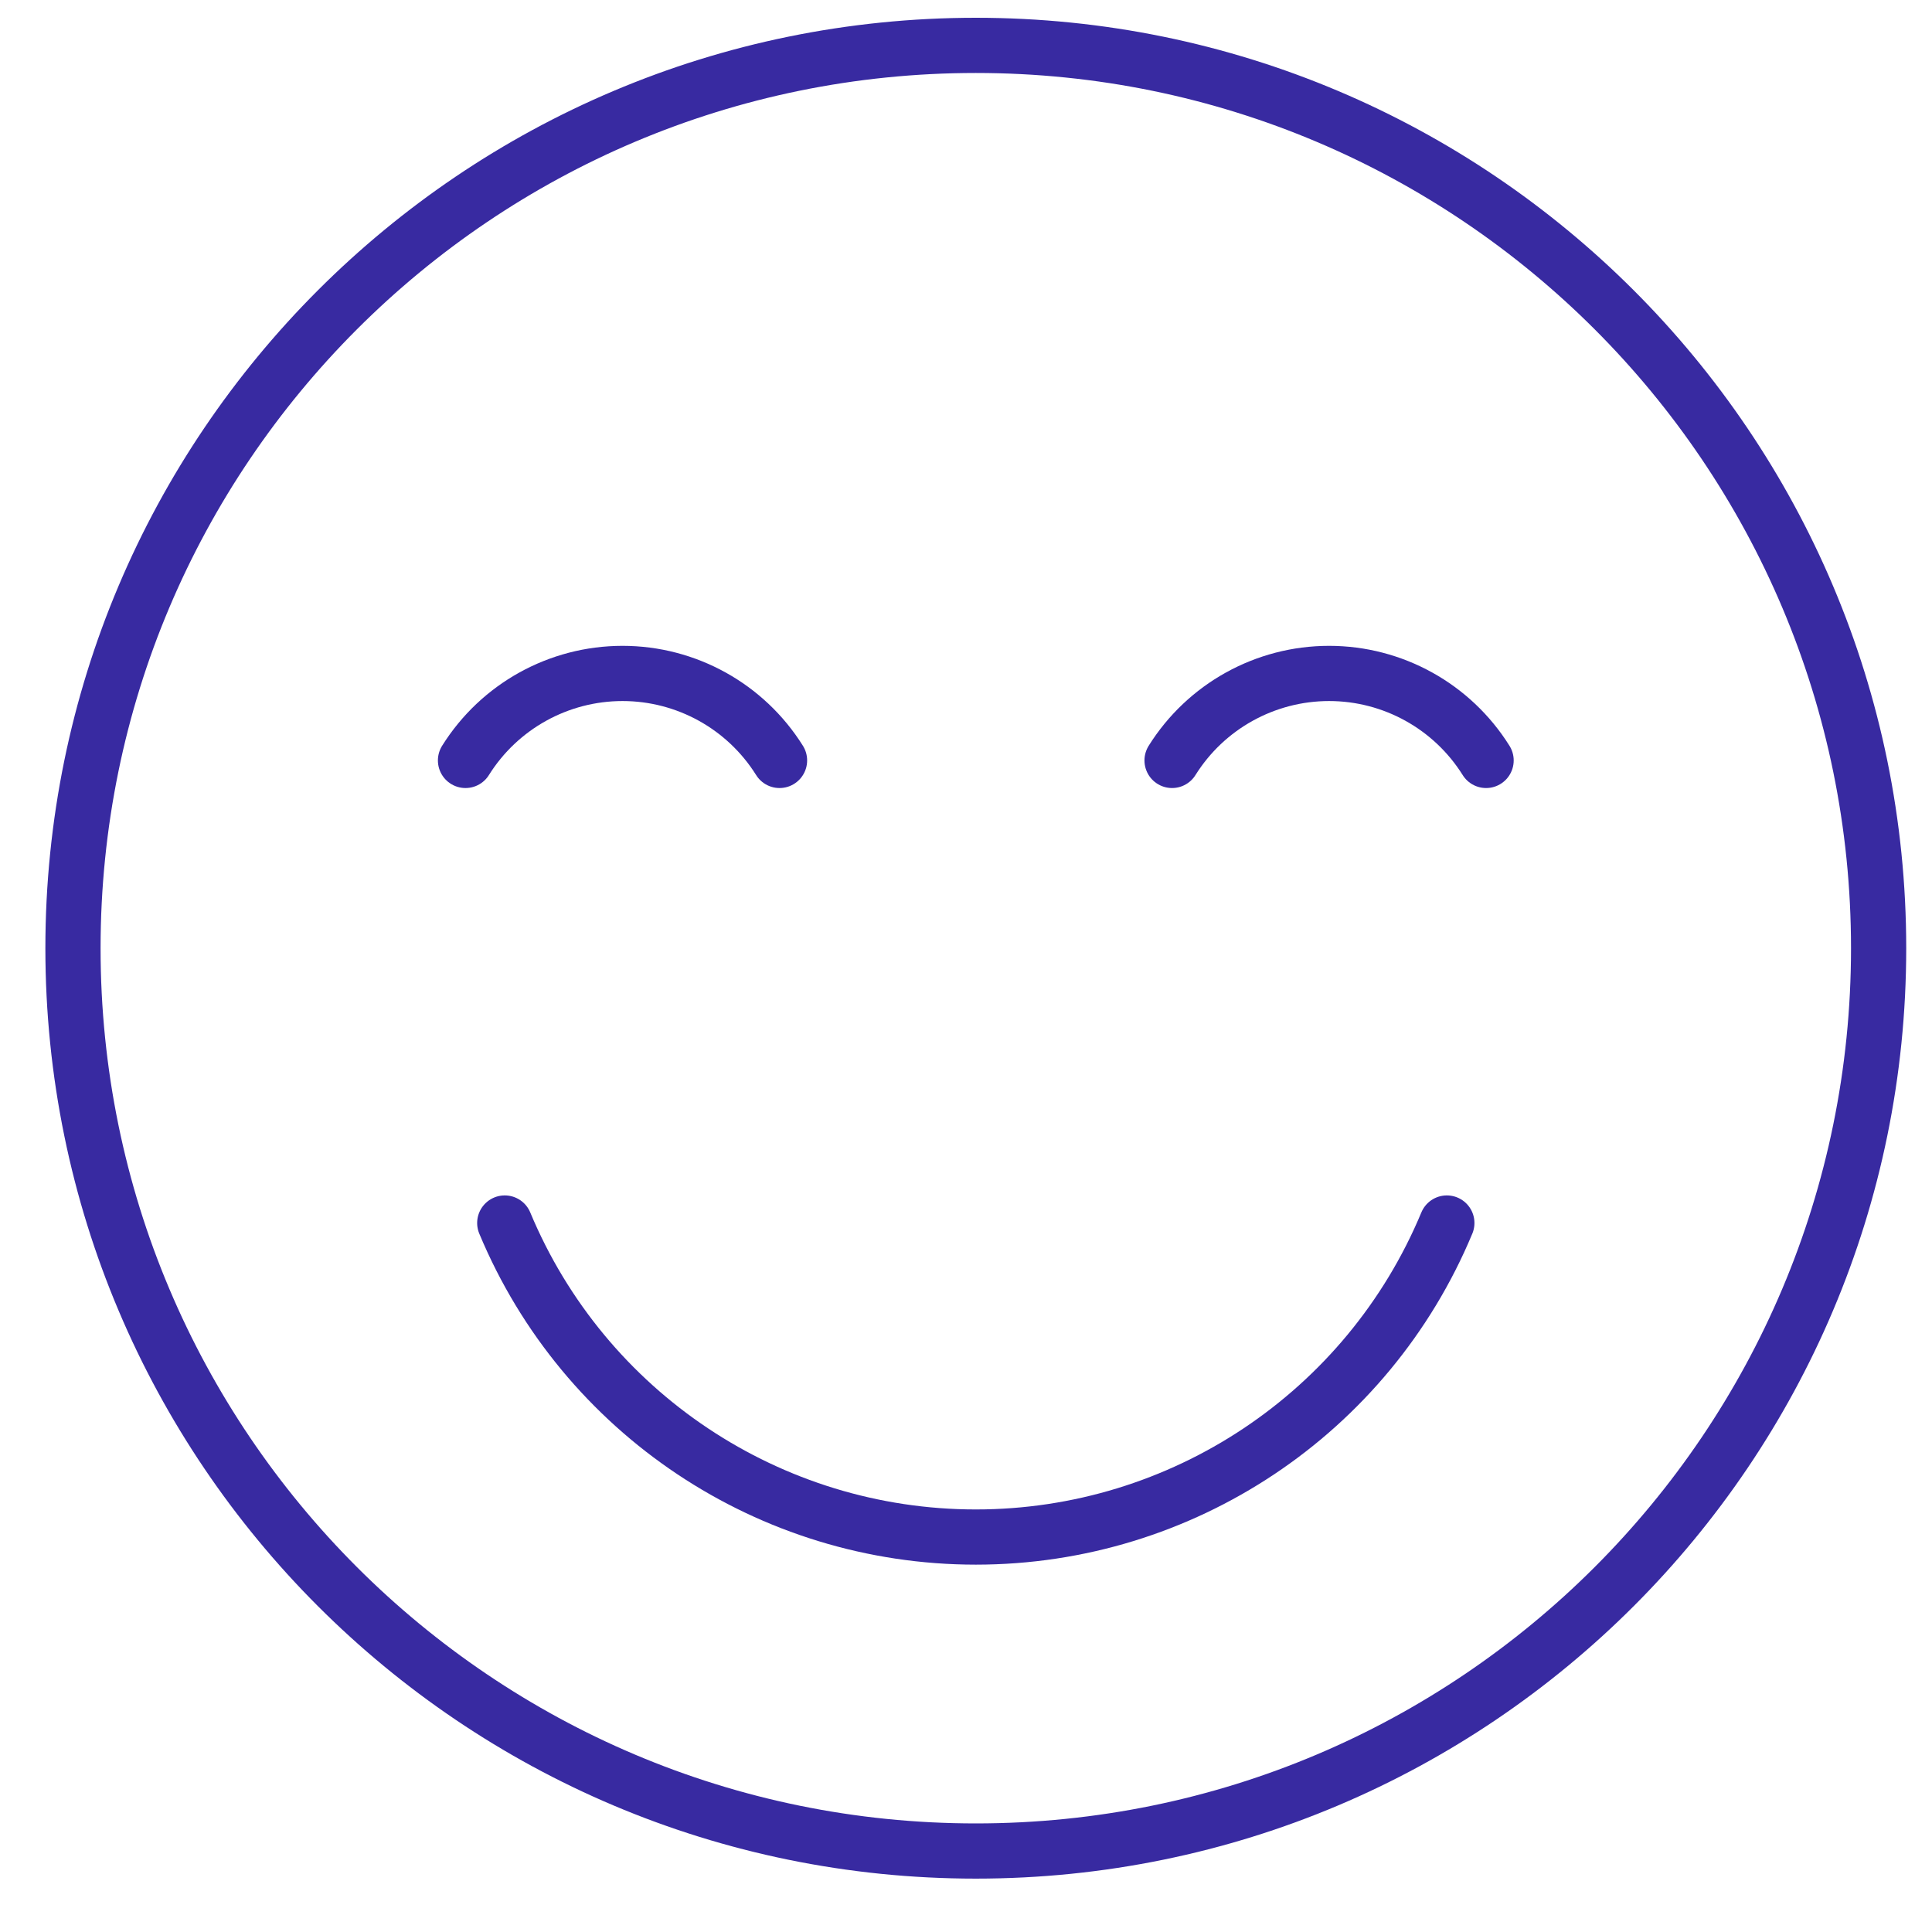 <svg width="35" height="35" viewBox="0 0 35 35" fill="none" xmlns="http://www.w3.org/2000/svg">
<path d="M14.122 13.776C13.509 12.796 12.434 12.2 11.278 12.2C10.121 12.2 9.046 12.796 8.433 13.776" stroke="#382AA1" stroke-linecap="round" stroke-linejoin="round"/>
<path d="M21.233 13.776C21.846 12.796 22.921 12.2 24.078 12.2C25.234 12.2 26.309 12.796 26.922 13.776" stroke="#382AA1" stroke-linecap="round" stroke-linejoin="round"/>
<path d="M9.144 22.156C10.58 25.601 13.946 27.845 17.678 27.845C21.41 27.845 24.776 25.601 26.211 22.156" stroke="#382AA1" stroke-linecap="round" stroke-linejoin="round"/>
<path fill-rule="evenodd" clip-rule="evenodd" d="M17.678 33.533C26.711 33.533 34.033 26.211 34.033 17.178C34.033 8.145 26.711 0.822 17.678 0.822C8.645 0.822 1.322 8.145 1.322 17.178C1.322 26.211 8.645 33.533 17.678 33.533Z" stroke="#382AA1" stroke-linecap="round" stroke-linejoin="round"/>
</svg>
